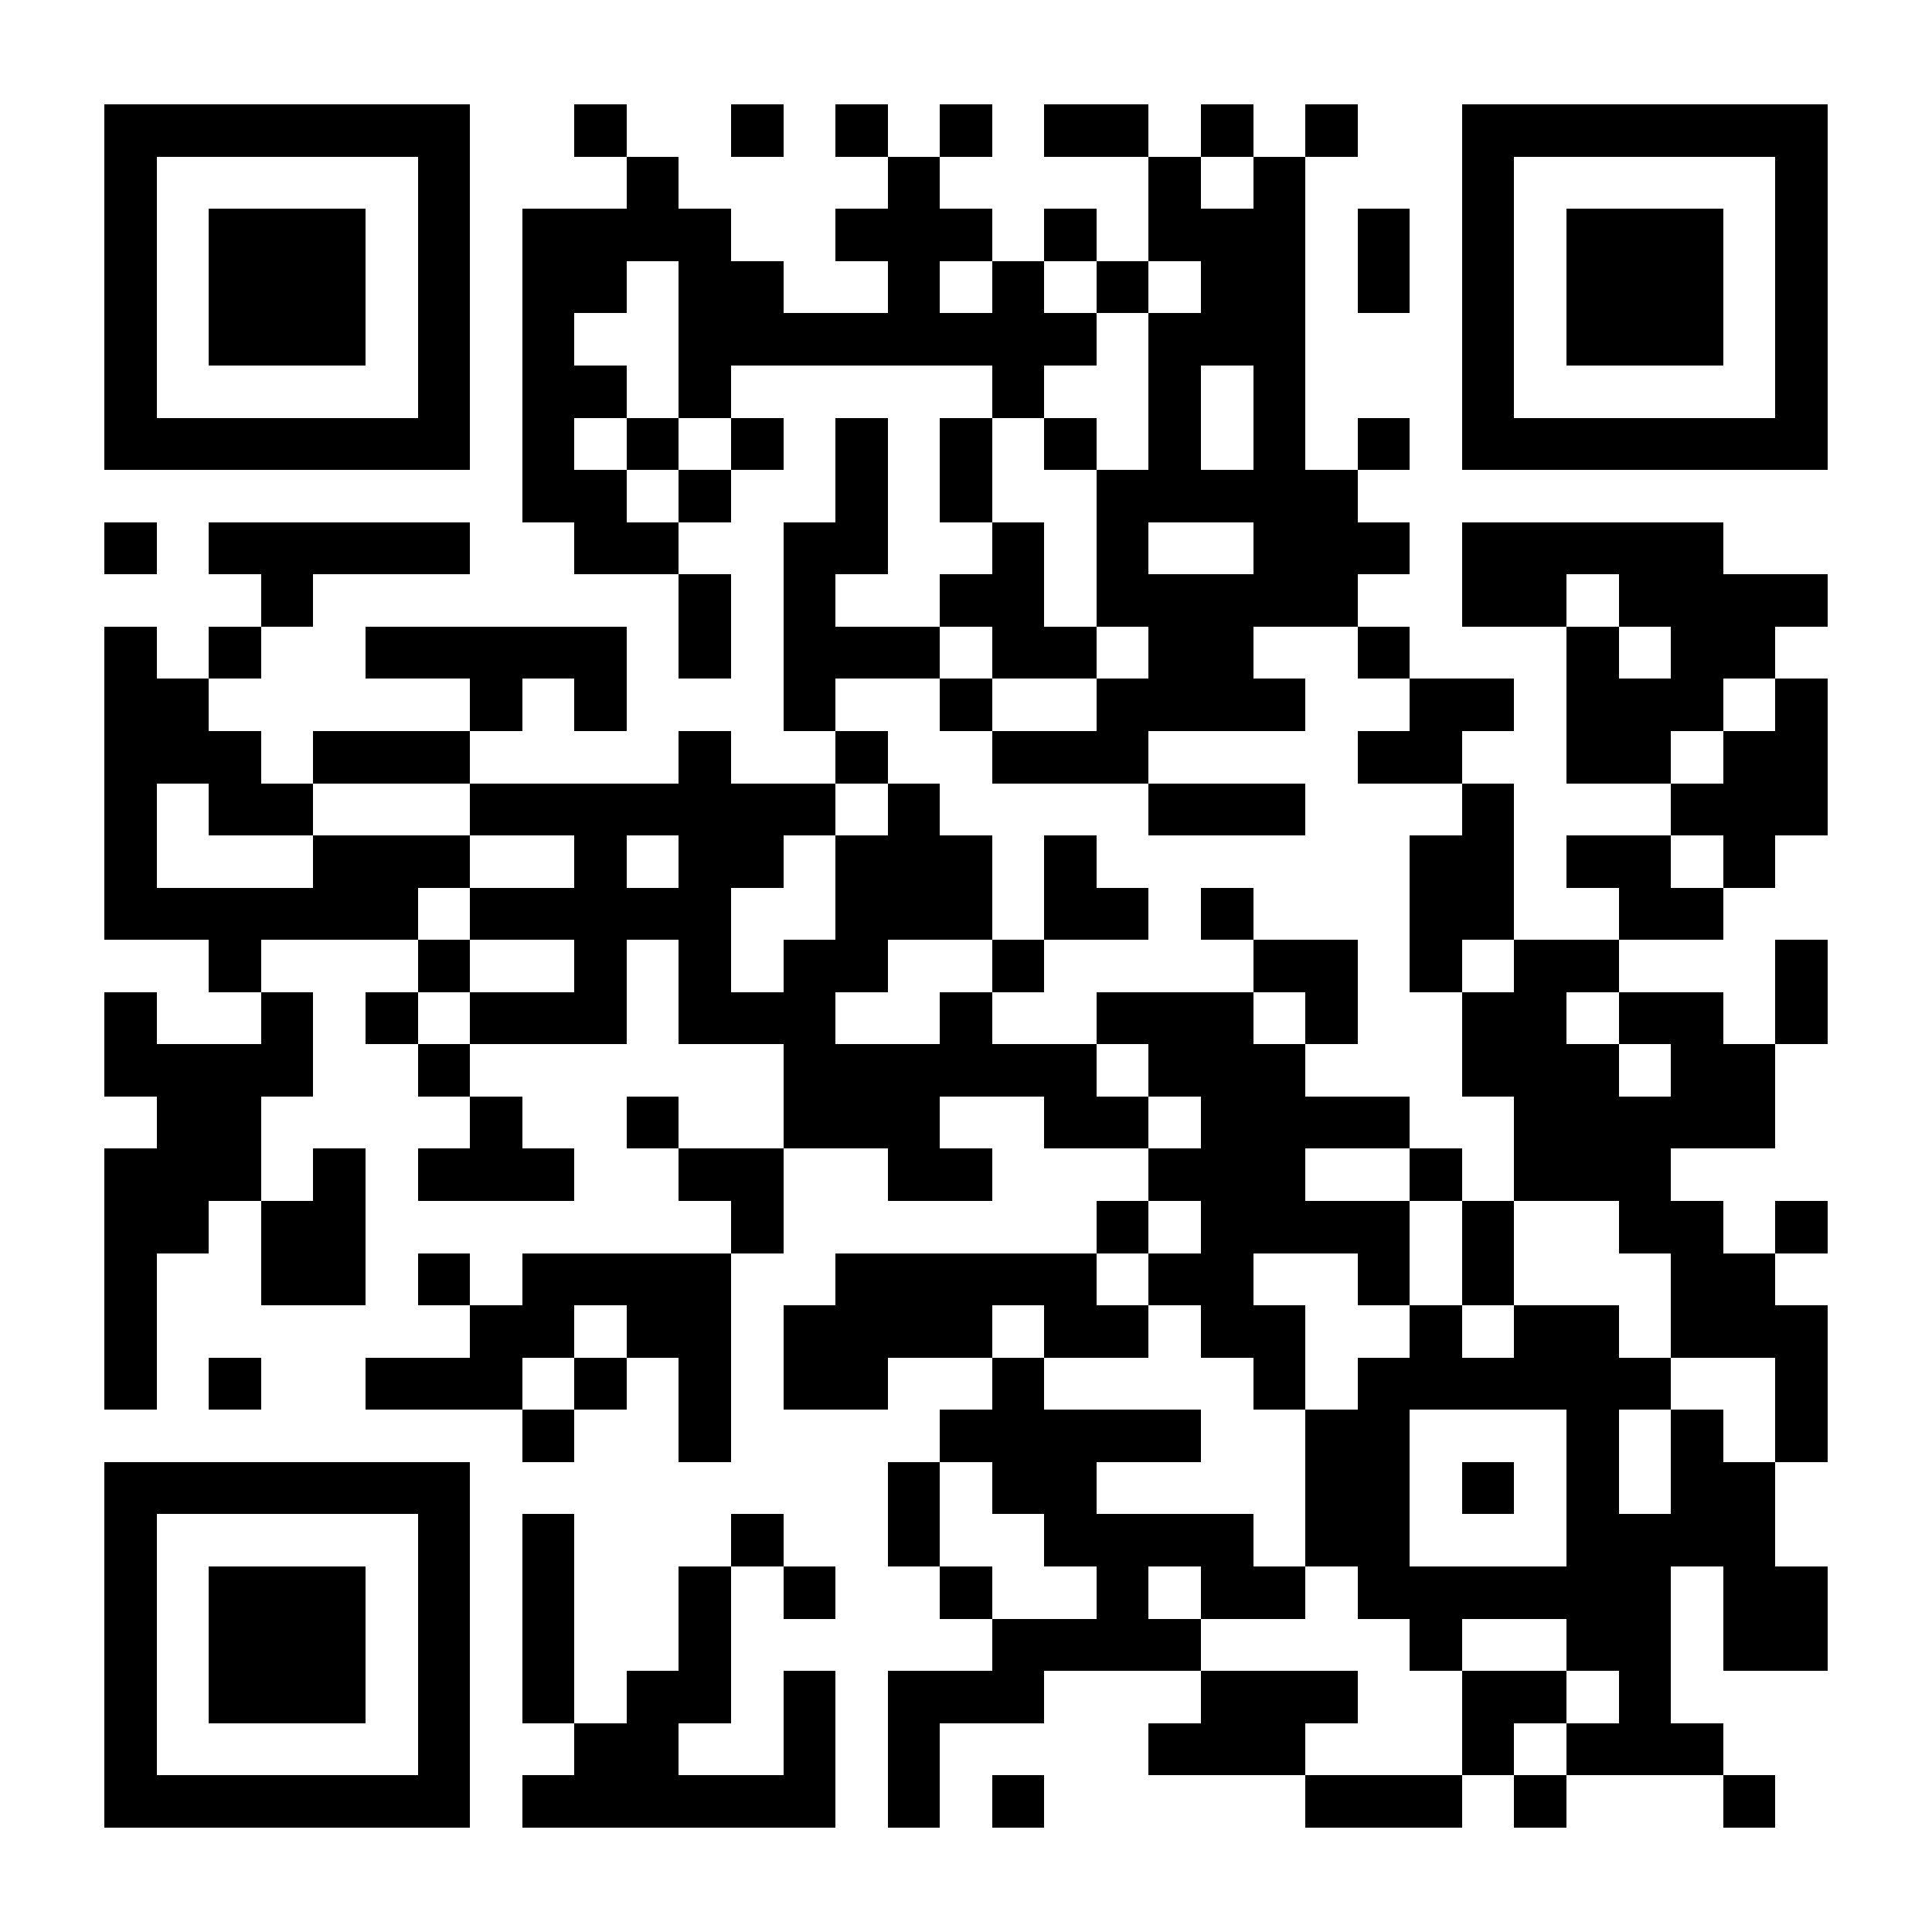 <?xml version="1.0" encoding="UTF-8"?>
<!DOCTYPE svg PUBLIC '-//W3C//DTD SVG 1.0//EN'
          'http://www.w3.org/TR/2001/REC-SVG-20010904/DTD/svg10.dtd'>
<svg fill="#fff" height="37" shape-rendering="crispEdges" style="fill: #fff;" viewBox="0 0 37 37" width="37" xmlns="http://www.w3.org/2000/svg" xmlns:xlink="http://www.w3.org/1999/xlink"
><path d="M0 0h37v37H0z"
  /><path d="M2 2.5h7m2 0h1m2 0h1m1 0h1m1 0h1m1 0h2m1 0h1m1 0h1m2 0h7M2 3.5h1m5 0h1m3 0h1m4 0h1m4 0h1m1 0h1m3 0h1m5 0h1M2 4.5h1m1 0h3m1 0h1m1 0h4m2 0h3m1 0h1m1 0h3m1 0h1m1 0h1m1 0h3m1 0h1M2 5.5h1m1 0h3m1 0h1m1 0h2m1 0h2m2 0h1m1 0h1m1 0h1m1 0h2m1 0h1m1 0h1m1 0h3m1 0h1M2 6.5h1m1 0h3m1 0h1m1 0h1m2 0h8m1 0h3m3 0h1m1 0h3m1 0h1M2 7.5h1m5 0h1m1 0h2m1 0h1m5 0h1m2 0h1m1 0h1m3 0h1m5 0h1M2 8.5h7m1 0h1m1 0h1m1 0h1m1 0h1m1 0h1m1 0h1m1 0h1m1 0h1m1 0h1m1 0h7M10 9.5h2m1 0h1m2 0h1m1 0h1m2 0h5M2 10.5h1m1 0h5m2 0h2m2 0h2m2 0h1m1 0h1m2 0h3m1 0h5M5 11.5h1m7 0h1m1 0h1m2 0h2m1 0h5m2 0h2m1 0h4M2 12.5h1m1 0h1m2 0h5m1 0h1m1 0h3m1 0h2m1 0h2m2 0h1m3 0h1m1 0h2M2 13.5h2m5 0h1m1 0h1m3 0h1m2 0h1m2 0h4m2 0h2m1 0h3m1 0h1M2 14.5h3m1 0h3m4 0h1m2 0h1m2 0h3m4 0h2m2 0h2m1 0h2M2 15.5h1m1 0h2m3 0h7m1 0h1m4 0h3m3 0h1m3 0h3M2 16.5h1m3 0h3m2 0h1m1 0h2m1 0h3m1 0h1m6 0h2m1 0h2m1 0h1M2 17.5h6m1 0h5m2 0h3m1 0h2m1 0h1m3 0h2m2 0h2M4 18.5h1m3 0h1m2 0h1m1 0h1m1 0h2m2 0h1m4 0h2m1 0h1m1 0h2m3 0h1M2 19.5h1m2 0h1m1 0h1m1 0h3m1 0h3m2 0h1m2 0h3m1 0h1m2 0h2m1 0h2m1 0h1M2 20.5h4m2 0h1m6 0h6m1 0h3m3 0h3m1 0h2M3 21.5h2m4 0h1m2 0h1m2 0h3m2 0h2m1 0h4m2 0h5M2 22.5h3m1 0h1m1 0h3m2 0h2m2 0h2m3 0h3m2 0h1m1 0h3M2 23.5h2m1 0h2m7 0h1m6 0h1m1 0h4m1 0h1m2 0h2m1 0h1M2 24.5h1m2 0h2m1 0h1m1 0h4m2 0h5m1 0h2m2 0h1m1 0h1m3 0h2M2 25.5h1m6 0h2m1 0h2m1 0h4m1 0h2m1 0h2m2 0h1m1 0h2m1 0h3M2 26.5h1m1 0h1m2 0h3m1 0h1m1 0h1m1 0h2m2 0h1m4 0h1m1 0h6m2 0h1M10 27.5h1m2 0h1m4 0h5m2 0h2m3 0h1m1 0h1m1 0h1M2 28.5h7m8 0h1m1 0h2m4 0h2m1 0h1m1 0h1m1 0h2M2 29.5h1m5 0h1m1 0h1m3 0h1m2 0h1m2 0h4m1 0h2m3 0h4M2 30.5h1m1 0h3m1 0h1m1 0h1m2 0h1m1 0h1m2 0h1m2 0h1m1 0h2m1 0h6m1 0h2M2 31.5h1m1 0h3m1 0h1m1 0h1m2 0h1m5 0h4m4 0h1m2 0h2m1 0h2M2 32.5h1m1 0h3m1 0h1m1 0h1m1 0h2m1 0h1m1 0h3m3 0h3m2 0h2m1 0h1M2 33.5h1m5 0h1m2 0h2m2 0h1m1 0h1m4 0h3m3 0h1m1 0h3M2 34.5h7m1 0h6m1 0h1m1 0h1m5 0h3m1 0h1m3 0h1" stroke="#000"
/></svg
>
